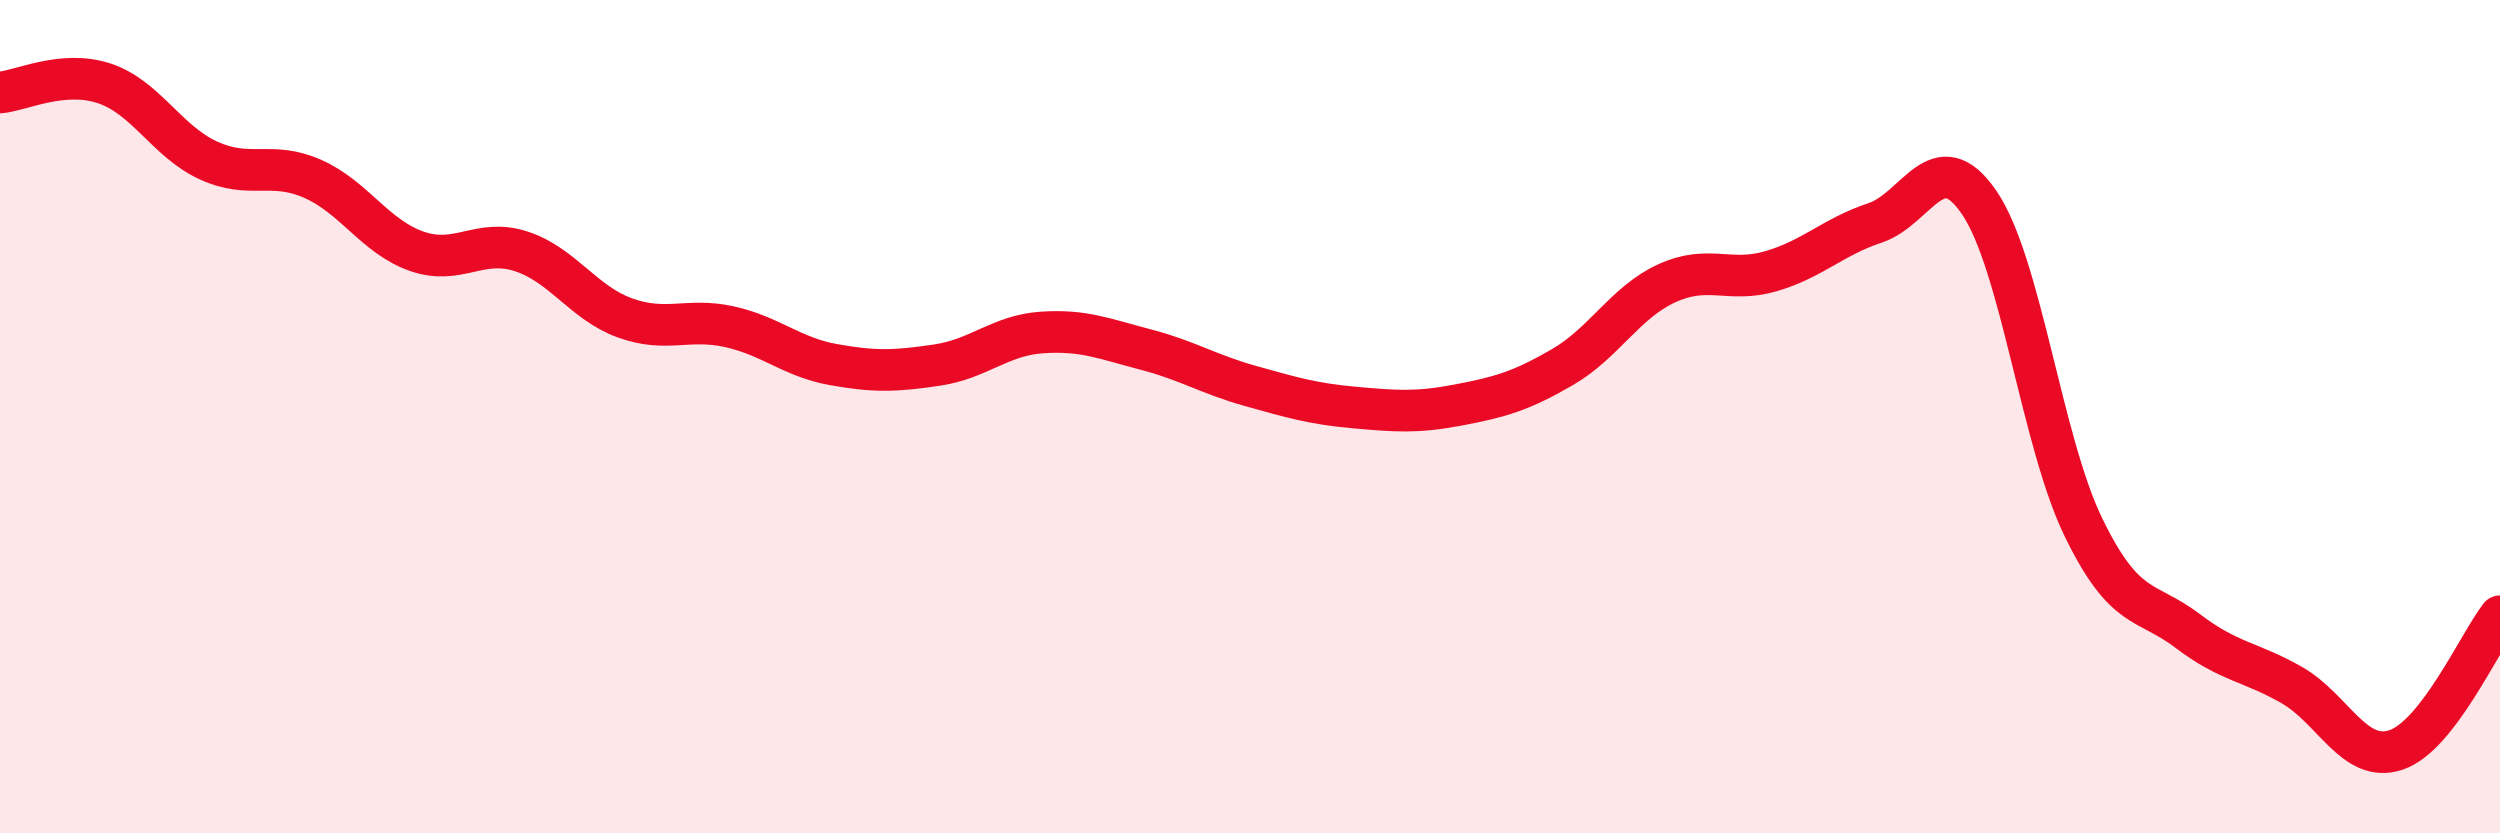 
    <svg width="60" height="20" viewBox="0 0 60 20" xmlns="http://www.w3.org/2000/svg">
      <path
        d="M 0,2.22 C 0.5,2.18 1.5,1.67 2.5,2 C 3.5,2.33 4,3.39 5,3.85 C 6,4.31 6.5,3.85 7.5,4.29 C 8.5,4.73 9,5.68 10,6.03 C 11,6.38 11.5,5.71 12.5,6.03 C 13.5,6.35 14,7.27 15,7.63 C 16,7.99 16.5,7.62 17.5,7.84 C 18.5,8.06 19,8.57 20,8.75 C 21,8.93 21.5,8.91 22.5,8.76 C 23.5,8.61 24,8.05 25,7.98 C 26,7.91 26.5,8.13 27.5,8.39 C 28.5,8.65 29,8.98 30,9.26 C 31,9.54 31.5,9.69 32.5,9.78 C 33.5,9.87 34,9.91 35,9.72 C 36,9.53 36.5,9.39 37.5,8.81 C 38.5,8.23 39,7.26 40,6.8 C 41,6.34 41.5,6.8 42.5,6.51 C 43.5,6.22 44,5.68 45,5.35 C 46,5.02 46.5,3.4 47.5,4.86 C 48.5,6.32 49,10.59 50,12.65 C 51,14.71 51.5,14.38 52.5,15.14 C 53.5,15.9 54,15.87 55,16.44 C 56,17.01 56.5,18.33 57.5,18 C 58.5,17.67 59.5,15.43 60,14.79L60 20L0 20Z"
        fill="#EB0A25"
        opacity="0.1"
        stroke-linecap="round"
        stroke-linejoin="round"
      />
      <path
        d="M 0,2.22 C 0.5,2.18 1.5,1.67 2.5,2 C 3.5,2.33 4,3.39 5,3.85 C 6,4.31 6.5,3.85 7.5,4.29 C 8.5,4.73 9,5.68 10,6.03 C 11,6.38 11.5,5.71 12.5,6.03 C 13.5,6.35 14,7.27 15,7.63 C 16,7.99 16.5,7.62 17.5,7.84 C 18.5,8.06 19,8.57 20,8.75 C 21,8.93 21.5,8.91 22.5,8.76 C 23.5,8.61 24,8.05 25,7.98 C 26,7.91 26.5,8.13 27.5,8.39 C 28.5,8.65 29,8.98 30,9.26 C 31,9.54 31.5,9.69 32.5,9.78 C 33.5,9.87 34,9.91 35,9.72 C 36,9.53 36.5,9.39 37.5,8.81 C 38.5,8.23 39,7.26 40,6.8 C 41,6.34 41.5,6.8 42.5,6.51 C 43.5,6.22 44,5.68 45,5.35 C 46,5.02 46.5,3.4 47.5,4.86 C 48.5,6.32 49,10.59 50,12.65 C 51,14.71 51.5,14.38 52.5,15.14 C 53.5,15.9 54,15.87 55,16.44 C 56,17.01 56.5,18.33 57.5,18 C 58.5,17.67 59.5,15.43 60,14.79"
        stroke="#EB0A25"
        stroke-width="1"
        fill="none"
        stroke-linecap="round"
        stroke-linejoin="round"
      />
    </svg>
  